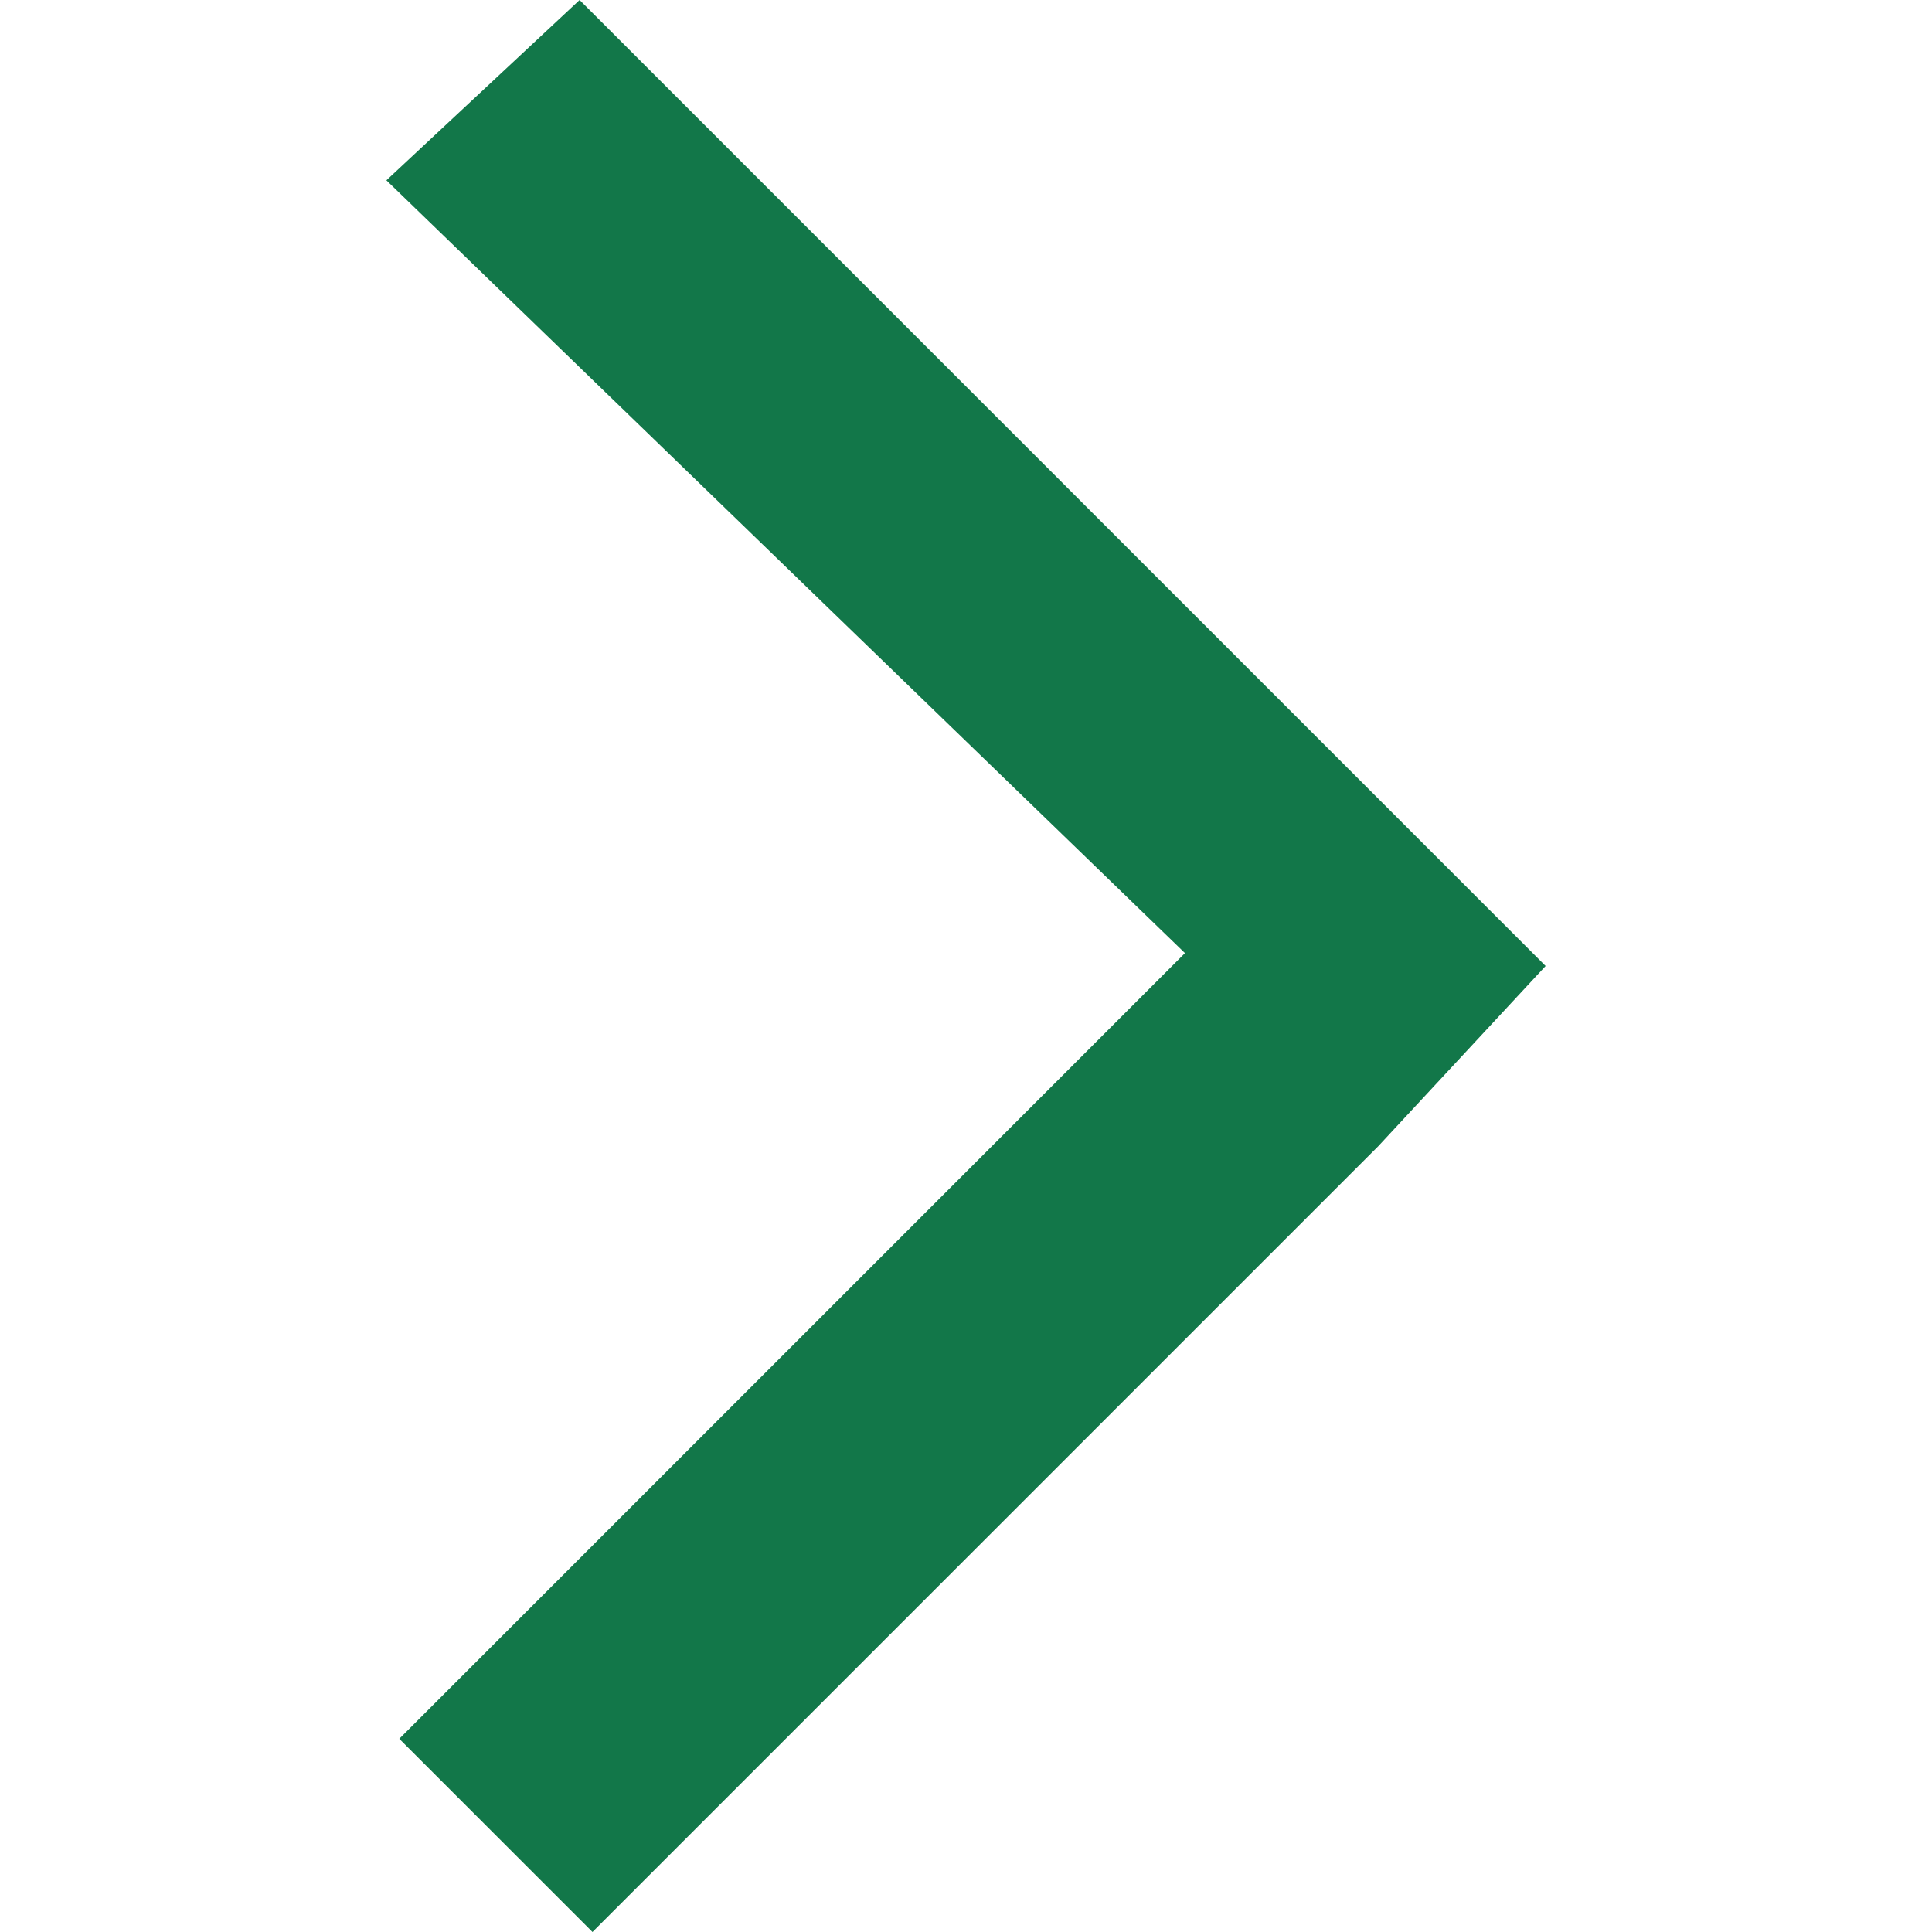 <?xml version="1.0" encoding="utf-8"?>
<!-- Generator: Adobe Illustrator 27.8.0, SVG Export Plug-In . SVG Version: 6.00 Build 0)  -->
<svg version="1.1" id="Calque_1" xmlns="http://www.w3.org/2000/svg" xmlns:xlink="http://www.w3.org/1999/xlink" x="0px" y="0px"
	 viewBox="0 0 15 15" style="enable-background:new 0 0 15 15;" xml:space="preserve">
<style type="text/css">
	.st0{fill:#127749;}
</style>
<path  class="st0" d="M12,7.5l-1.3,1.4L4.6,15l-1.5-1.5l6.1-6.1L3,1.4L4.5,0l6.1,6.1l0,0L12,7.5z"/>
</svg>

